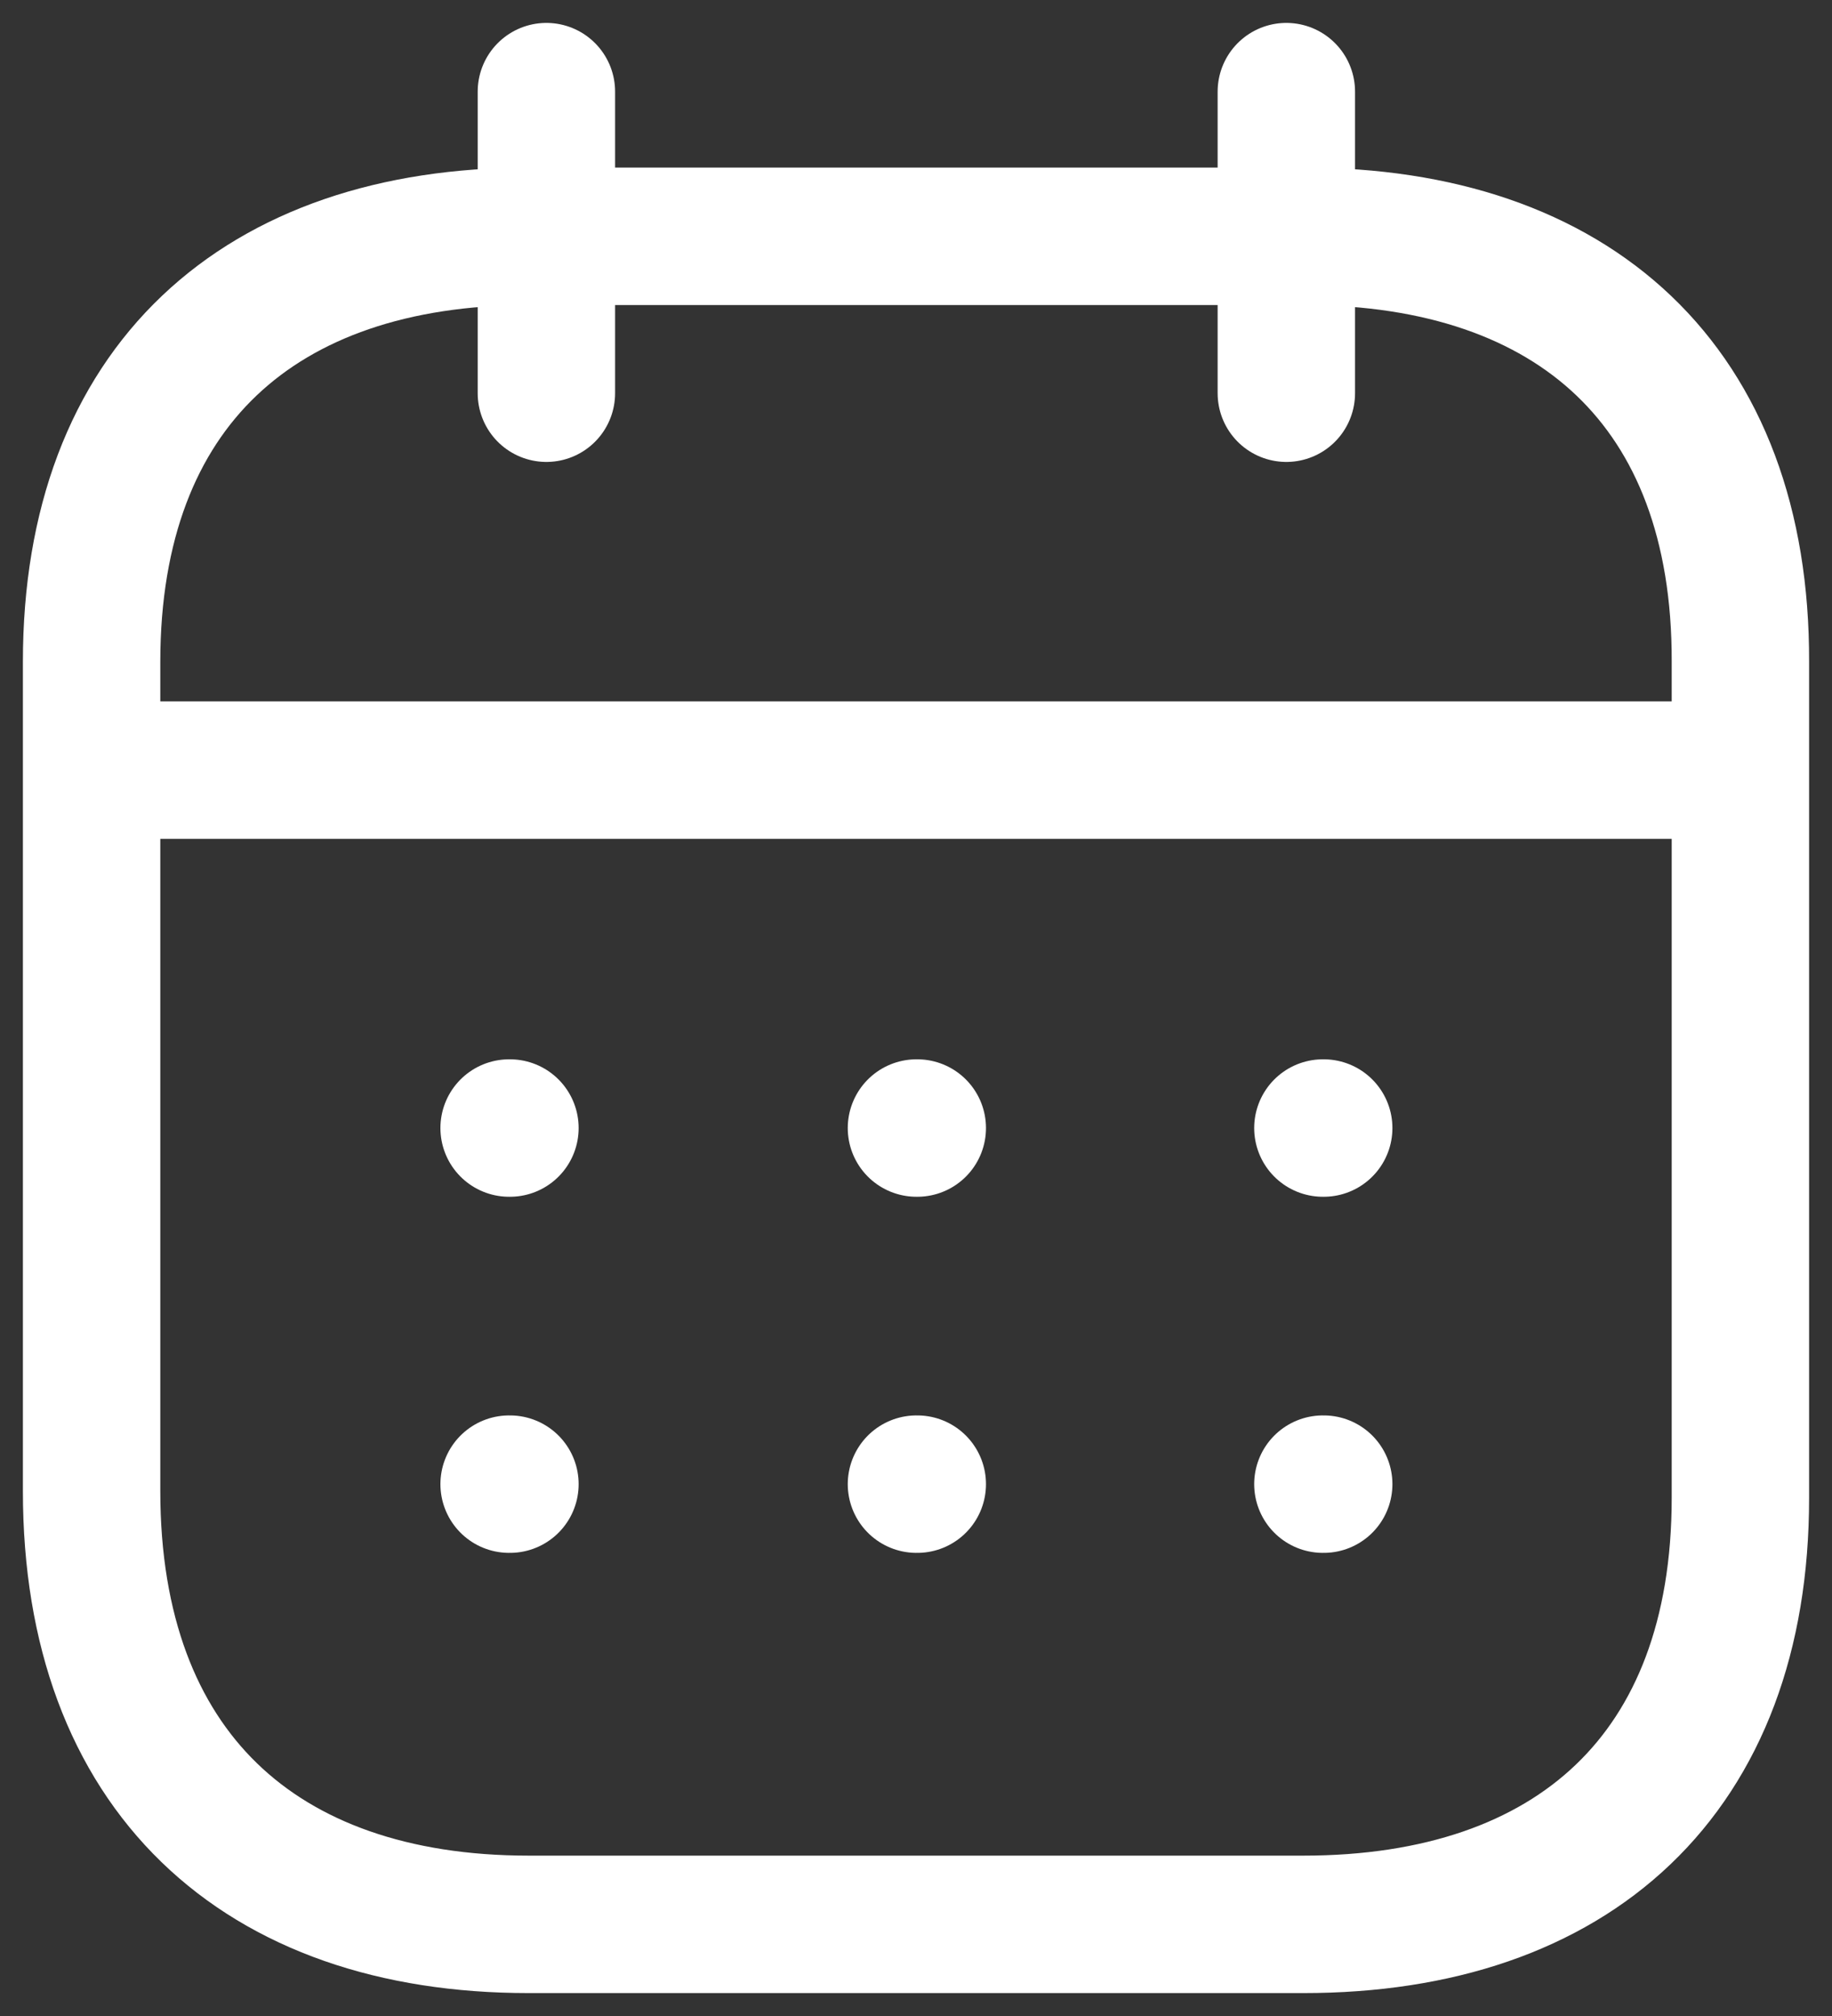 <svg width="20" height="22" viewBox="0 0 20 22" fill="none" xmlns="http://www.w3.org/2000/svg">
<rect x="0" y="0" width="20" height="22" fill="#333333" stroke="none"/>
<path d="M1.093 8.404H18.917" stroke="#ffffff" stroke-width="1.5" stroke-linecap="round" stroke-linejoin="round"/>
<path d="M14.442 12.31H14.451" stroke="#ffffff" stroke-width="1.5" stroke-linecap="round" stroke-linejoin="round"/>
<path d="M10.005 12.31H10.014" stroke="#ffffff" stroke-width="1.5" stroke-linecap="round" stroke-linejoin="round"/>
<path d="M5.558 12.31H5.567" stroke="#ffffff" stroke-width="1.5" stroke-linecap="round" stroke-linejoin="round"/>
<path d="M14.442 16.196H14.451" stroke="#ffffff" stroke-width="1.5" stroke-linecap="round" stroke-linejoin="round"/>
<path d="M10.005 16.196H10.014" stroke="#ffffff" stroke-width="1.5" stroke-linecap="round" stroke-linejoin="round"/>
<path d="M5.558 16.196H5.567" stroke="#ffffff" stroke-width="1.5" stroke-linecap="round" stroke-linejoin="round"/>
<path d="M14.043 1V4.291" stroke="#ffffff" stroke-width="1.5" stroke-linecap="round" stroke-linejoin="round"/>
<path d="M5.965 1V4.291" stroke="#ffffff" stroke-width="1.5" stroke-linecap="round" stroke-linejoin="round"/>
<path fill-rule="evenodd" clip-rule="evenodd" d="M14.238 2.579H5.771C2.834 2.579 1 4.215 1 7.222V16.272C1 19.326 2.834 21 5.771 21H14.229C17.175 21 19 19.355 19 16.347V7.222C19.009 4.215 17.184 2.579 14.238 2.579Z" stroke="#ffffff" stroke-width="1.5" stroke-linecap="round" stroke-linejoin="round"/>
</svg>
